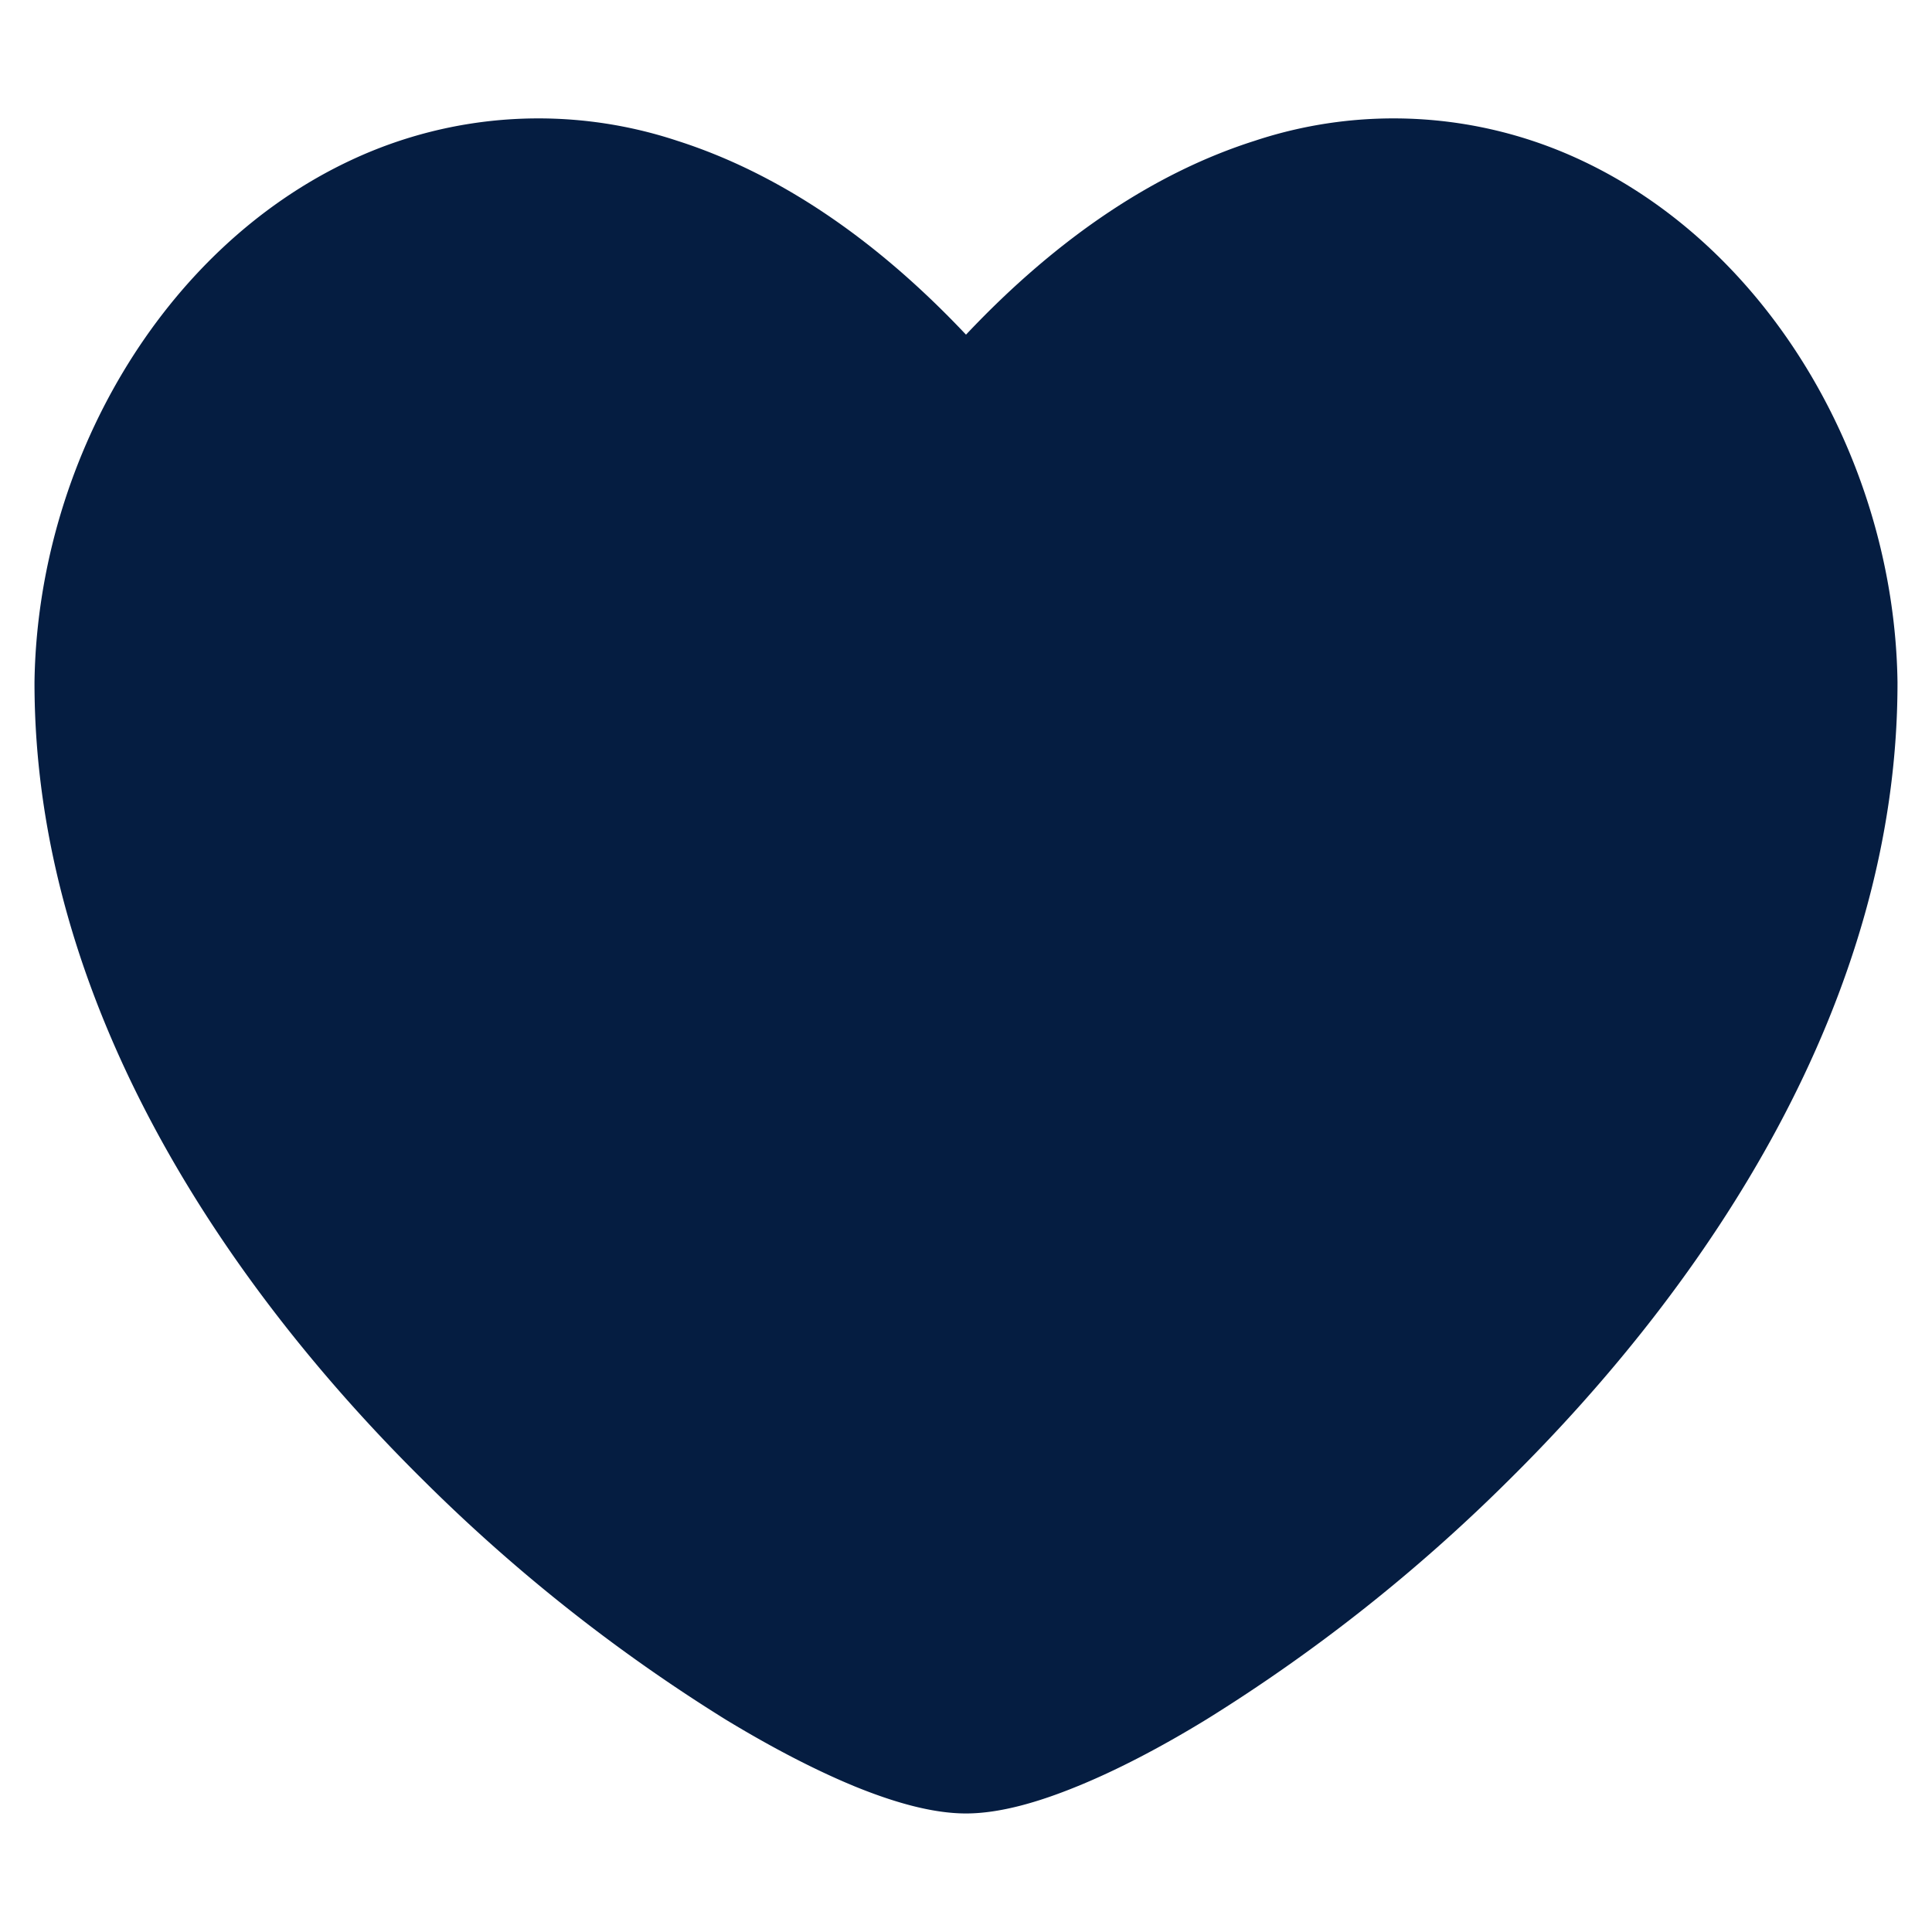 <svg xmlns="http://www.w3.org/2000/svg" fill="none" viewBox="0 0 14 14" height="14" width="14"><g id="heart--reward-social-rating-media-heart-it-like-favorite-love"><path id="Union" fill="#051d41" fill-rule="evenodd" d="M13.75 4.941c-0.023 -1.582 -0.92 -3.14 -2.297 -3.782a3.199 3.199 0 0 0 -2.36 -0.139c-0.705 0.224 -1.412 0.683 -2.093 1.405 -0.681 -0.722 -1.388 -1.18 -2.093 -1.405a3.199 3.199 0 0 0 -2.36 0.139C1.17 1.801 0.273 3.359 0.25 4.941v0.008c0 2.307 1.372 4.351 2.826 5.786a12.326 12.326 0 0 0 2.183 1.726c0.338 0.205 0.657 0.37 0.94 0.486 0.271 0.11 0.553 0.194 0.801 0.194s0.53 -0.084 0.8 -0.194c0.284 -0.115 0.603 -0.28 0.94 -0.486a12.328 12.328 0 0 0 2.184 -1.726C12.378 9.3 13.75 7.256 13.75 4.95l0 -0.008Z" clip-rule="evenodd" stroke-width="1"></path></g></svg>